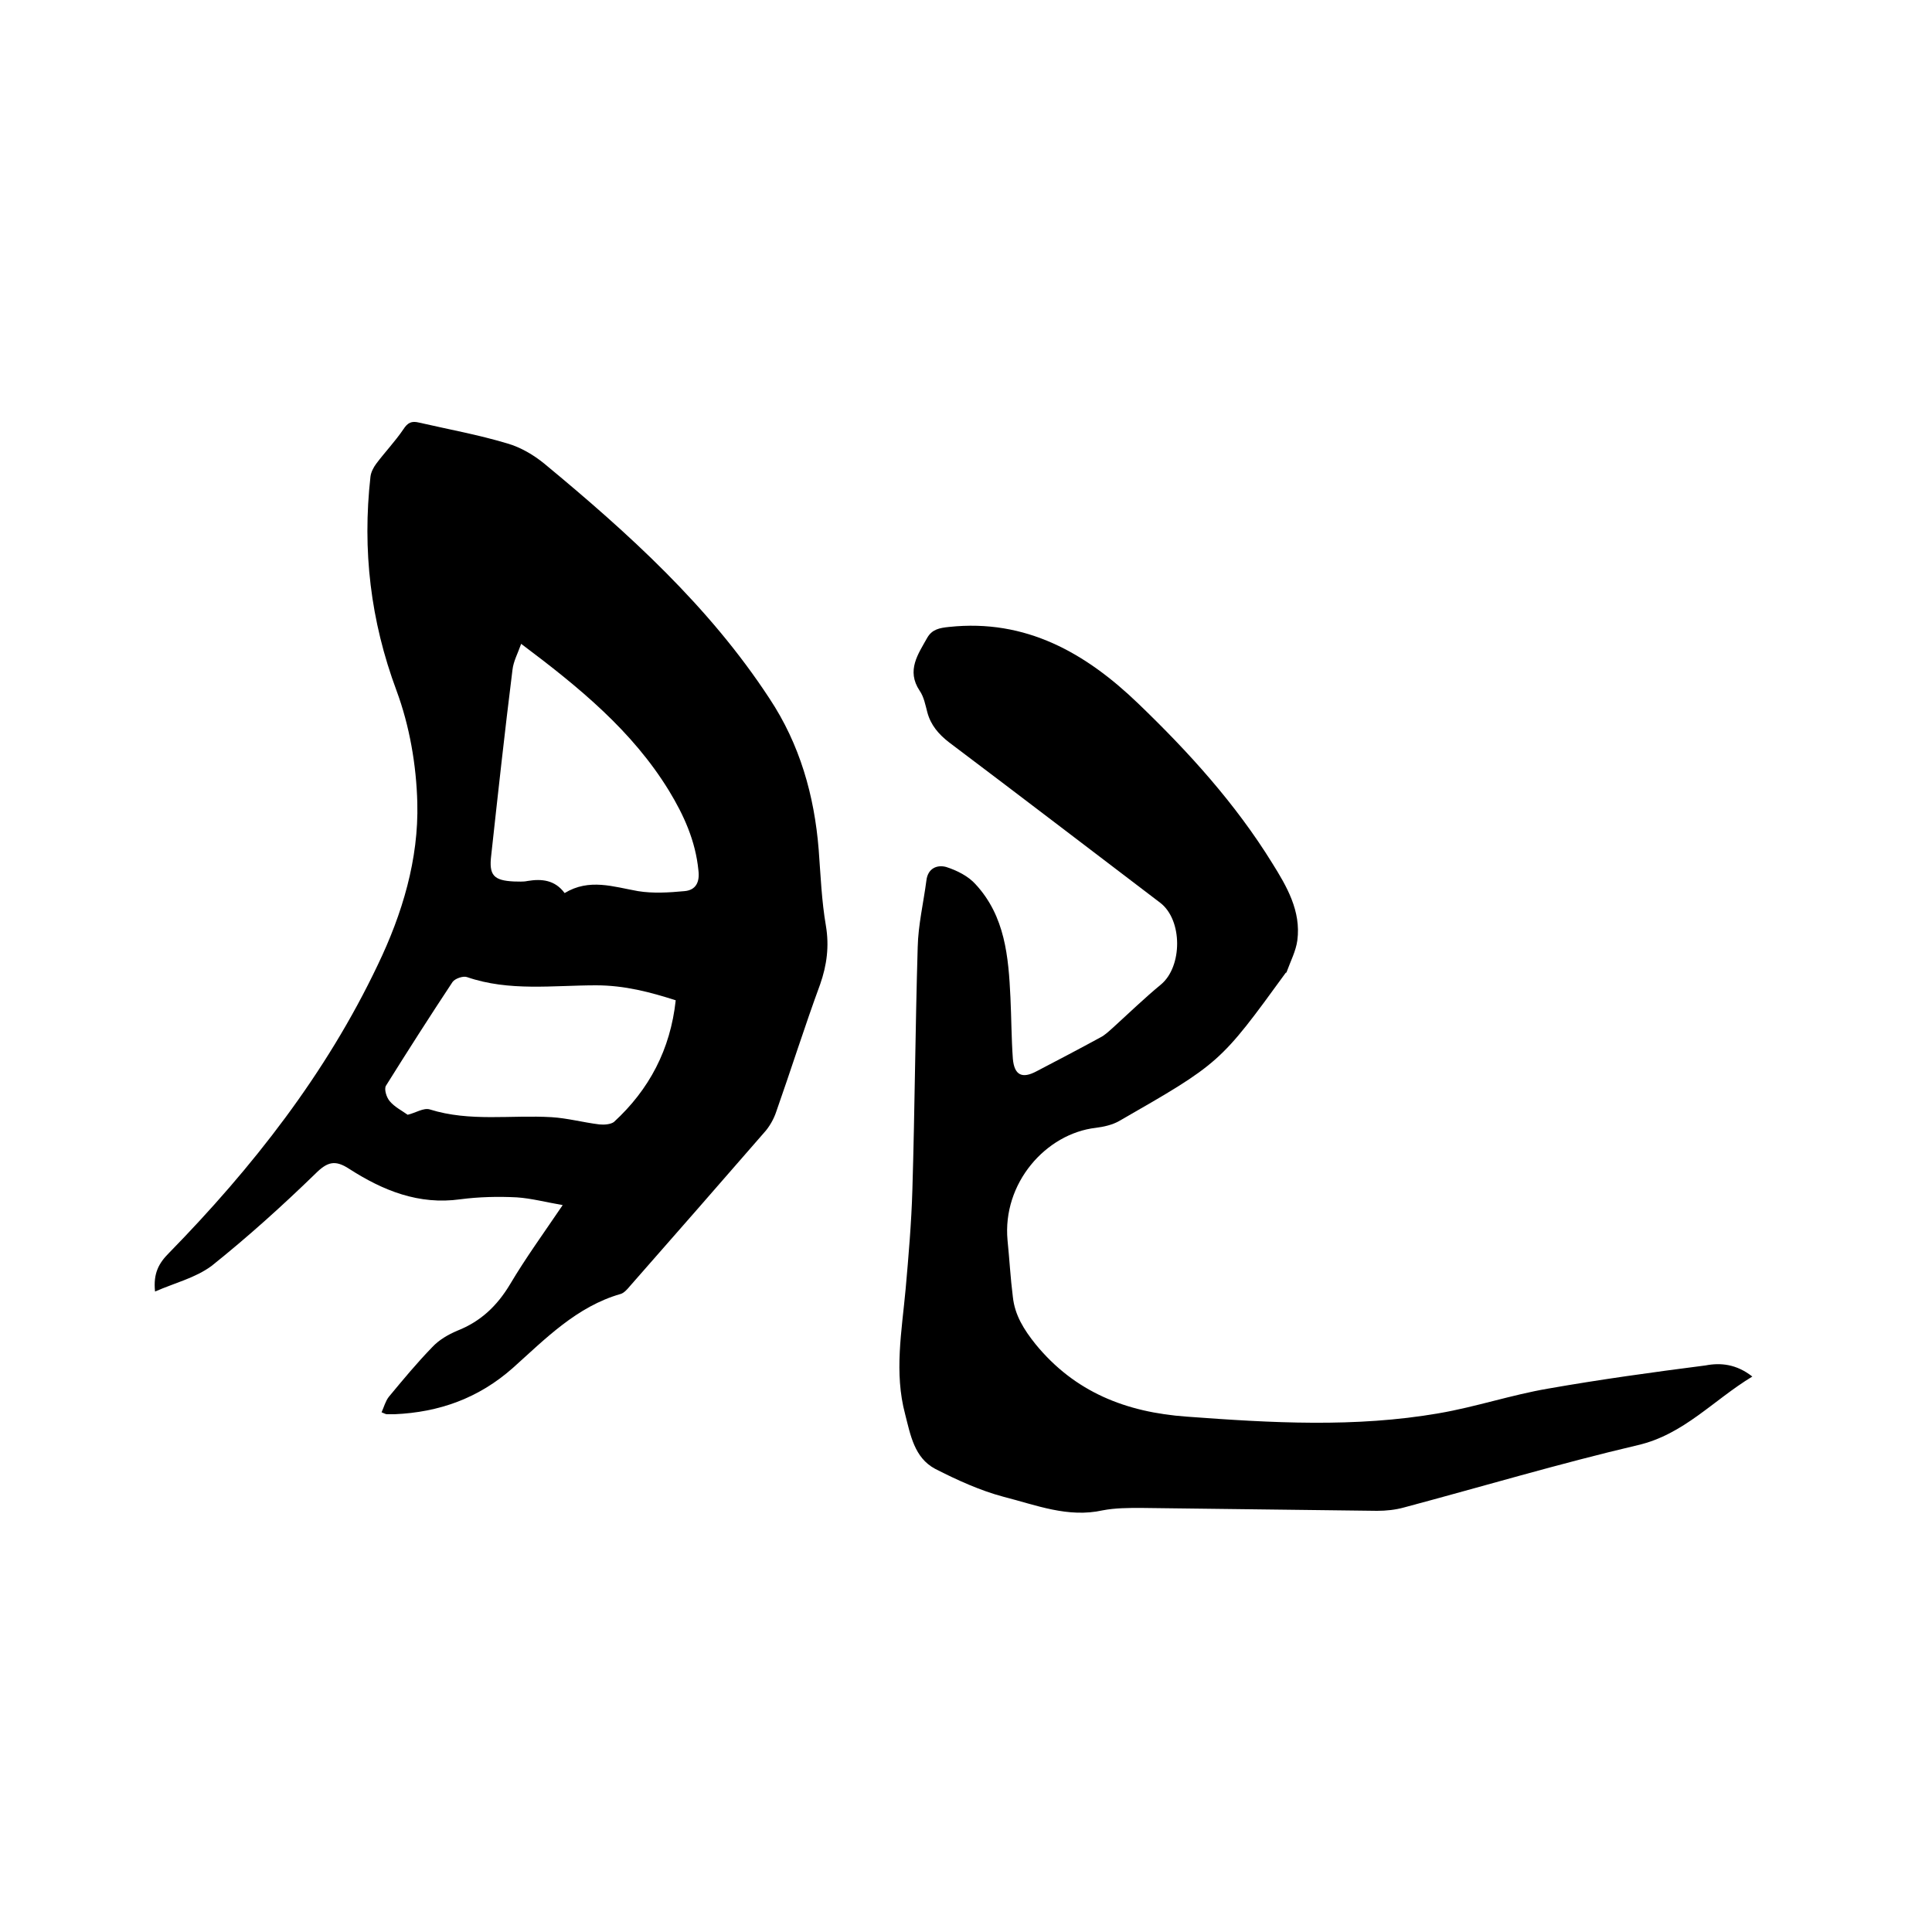 <svg enable-background="new 0 0 400 400" viewBox="0 0 400 400" xmlns="http://www.w3.org/2000/svg"><path d="m32.1 267.4c-.4-3.8.8-5.9 2.9-8 17.3-17.7 32.5-37.1 43.2-59.6 5.1-10.6 8.5-21.9 8.2-33.6-.2-7.8-1.6-15.9-4.3-23.2-5.4-14.5-7.1-29.1-5.4-44.3.1-.9.6-1.9 1.2-2.7 1.8-2.4 3.9-4.6 5.6-7.1.9-1.4 1.7-1.8 3.3-1.4 6.1 1.4 12.2 2.5 18.2 4.3 2.8.8 5.5 2.4 7.7 4.2 17.4 14.4 34.1 29.5 46.6 48.6 6.3 9.5 9.3 20.1 10.2 31.3.4 5.3.6 10.6 1.5 15.8.7 4.2.2 8.1-1.2 12.1-3.2 8.7-6 17.6-9.1 26.4-.5 1.5-1.4 3.1-2.5 4.3-9.2 10.6-18.5 21.2-27.8 31.8-.5.6-1.2 1.4-1.9 1.6-9.1 2.6-15.6 9.3-22.3 15.3-7.1 6.3-15.3 9.2-24.5 9.6-.5 0-1.1 0-1.6 0-.2 0-.4-.1-1.1-.4.5-1.1.8-2.3 1.5-3.2 2.9-3.5 5.8-7 9-10.3 1.4-1.5 3.3-2.6 5.2-3.4 4.8-1.9 8.2-5.1 10.9-9.6 3.2-5.4 6.9-10.5 10.9-16.4-3.5-.6-6.5-1.4-9.5-1.6-3.9-.2-7.9-.1-11.7.4-8.6 1.2-16-1.8-23-6.3-2.9-1.9-4.5-1.5-7 1-6.9 6.7-14 13.1-21.5 19.1-3.4 2.5-7.6 3.5-11.7 5.3zm75.8-134.1c-.7 2-1.6 3.6-1.8 5.4-1.6 12.8-3 25.6-4.4 38.4-.5 4.1.5 5.2 4.7 5.4.9 0 1.9.1 2.8-.1 3-.5 5.7-.2 7.7 2.5 5.1-3.1 10.1-1.3 15.2-.4 3.1.5 6.4.3 9.6 0 2.4-.2 3.2-1.9 2.9-4.3-.6-6.1-3-11.4-6.1-16.5-7.6-12.4-18.6-21.4-30.6-30.4zm-23.5 97.5c1.7-.4 3.3-1.5 4.6-1.1 8.3 2.6 16.8 1.1 25.2 1.6 3.3.2 6.6 1.1 9.9 1.5 1 .1 2.3 0 3-.5 7.3-6.7 11.7-15 12.8-25.2-5.3-1.7-10.6-3.1-16.5-3.1-8.9 0-18 1.3-26.7-1.7-.8-.3-2.5.3-3 1-4.7 7.1-9.3 14.3-13.8 21.5-.4.7.1 2.4.8 3.2 1 1.2 2.6 2 3.7 2.8z"/><path d="m362.8 285c-8.1 4.9-14.2 12-23.7 14.2-16.2 3.8-32.3 8.6-48.4 12.9-1.8.5-3.7.7-5.6.7-16.3-.2-32.6-.4-48.9-.6-2.6 0-5.3 0-7.9.5-7.2 1.6-13.8-1.1-20.5-2.8-4.9-1.3-9.7-3.5-14.2-5.8-4.3-2.3-5.1-7-6.2-11.3-2.3-8.6-.7-17.2.1-25.9.6-6.8 1.2-13.7 1.4-20.6.5-16.7.6-33.4 1.1-50.2.1-4.6 1.2-9.2 1.8-13.8.3-2.6 2.3-3.3 4.1-2.8 2.2.7 4.6 1.9 6.1 3.6 6.1 6.6 6.8 15 7.2 23.4.2 4.2.2 8.5.5 12.7.3 3.4 1.9 4.2 4.9 2.6 4.4-2.3 8.8-4.6 13.2-7 1-.5 1.9-1.4 2.7-2.1 3.3-3 6.5-6.1 9.9-8.9 4.4-3.7 4.5-13.3-.2-16.9-14.6-11.1-29.1-22.2-43.7-33.2-2.2-1.7-3.8-3.6-4.5-6.2-.4-1.5-.7-3.2-1.6-4.5-2.8-4.2-.3-7.6 1.6-11 1-1.7 2.5-2 4.5-2.2 15.9-1.7 28.3 5.4 39.2 15.9 10.4 10 20.1 20.7 27.7 33 3 4.8 6 9.9 5.2 16-.3 2.2-1.4 4.3-2.2 6.5 0 .1-.1.2-.2.2-13.6 18.7-13.6 18.7-34.5 30.7-1.4.8-3.2 1.2-4.8 1.4-10.4 1.2-19.4 11.5-18.3 23.3.4 3.9.6 7.8 1.1 11.7.4 3.8 2.3 6.8 4.7 9.8 8.1 9.9 18.7 14.1 31.3 15 17.5 1.3 34.9 2.3 52.2-.7 7.6-1.3 15-3.8 22.6-5.1 10.8-1.9 21.7-3.4 32.6-4.8 3.1-.6 6.4-.3 9.7 2.3z"/></svg>